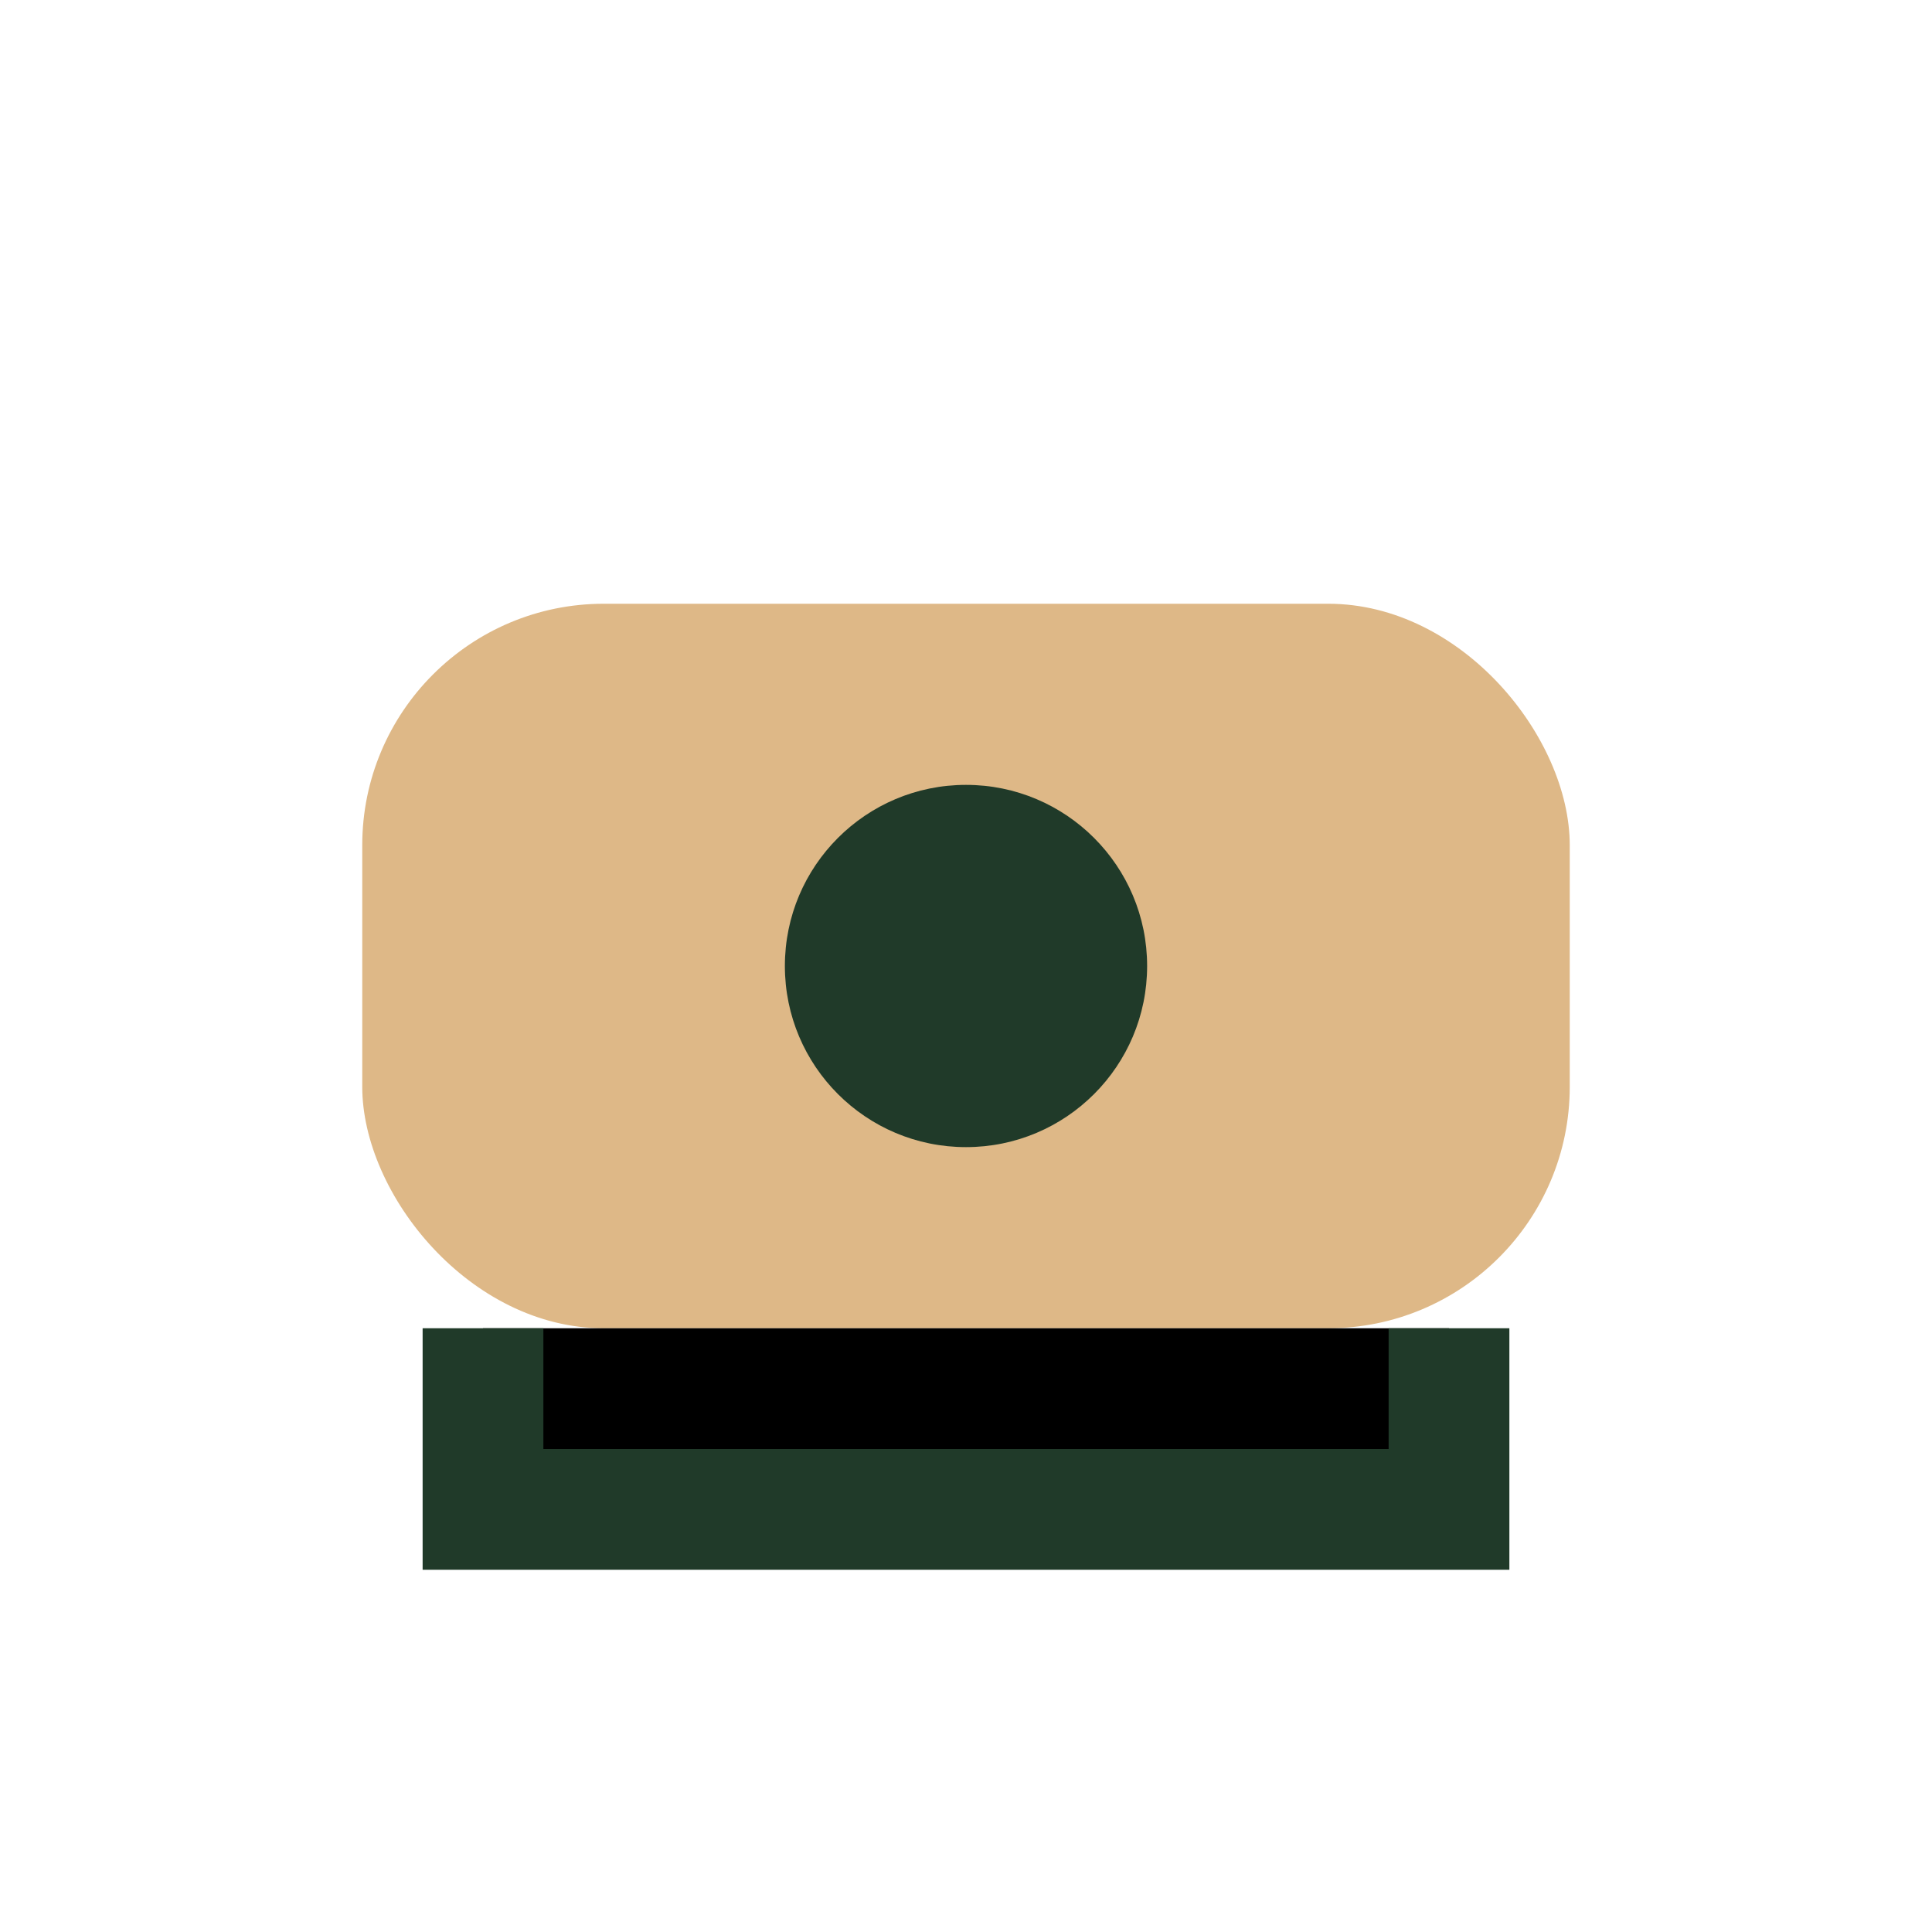<?xml version="1.0" encoding="UTF-8"?>
<svg xmlns="http://www.w3.org/2000/svg" width="32" height="32" viewBox="0 0 32 32"><rect x="6" y="10" width="20" height="12" rx="4" fill="#DEB887"/><path d="M8 22v3h16v-3" stroke="#203A29" stroke-width="2"/><circle cx="16" cy="16" r="3" fill="#203A29"/></svg>